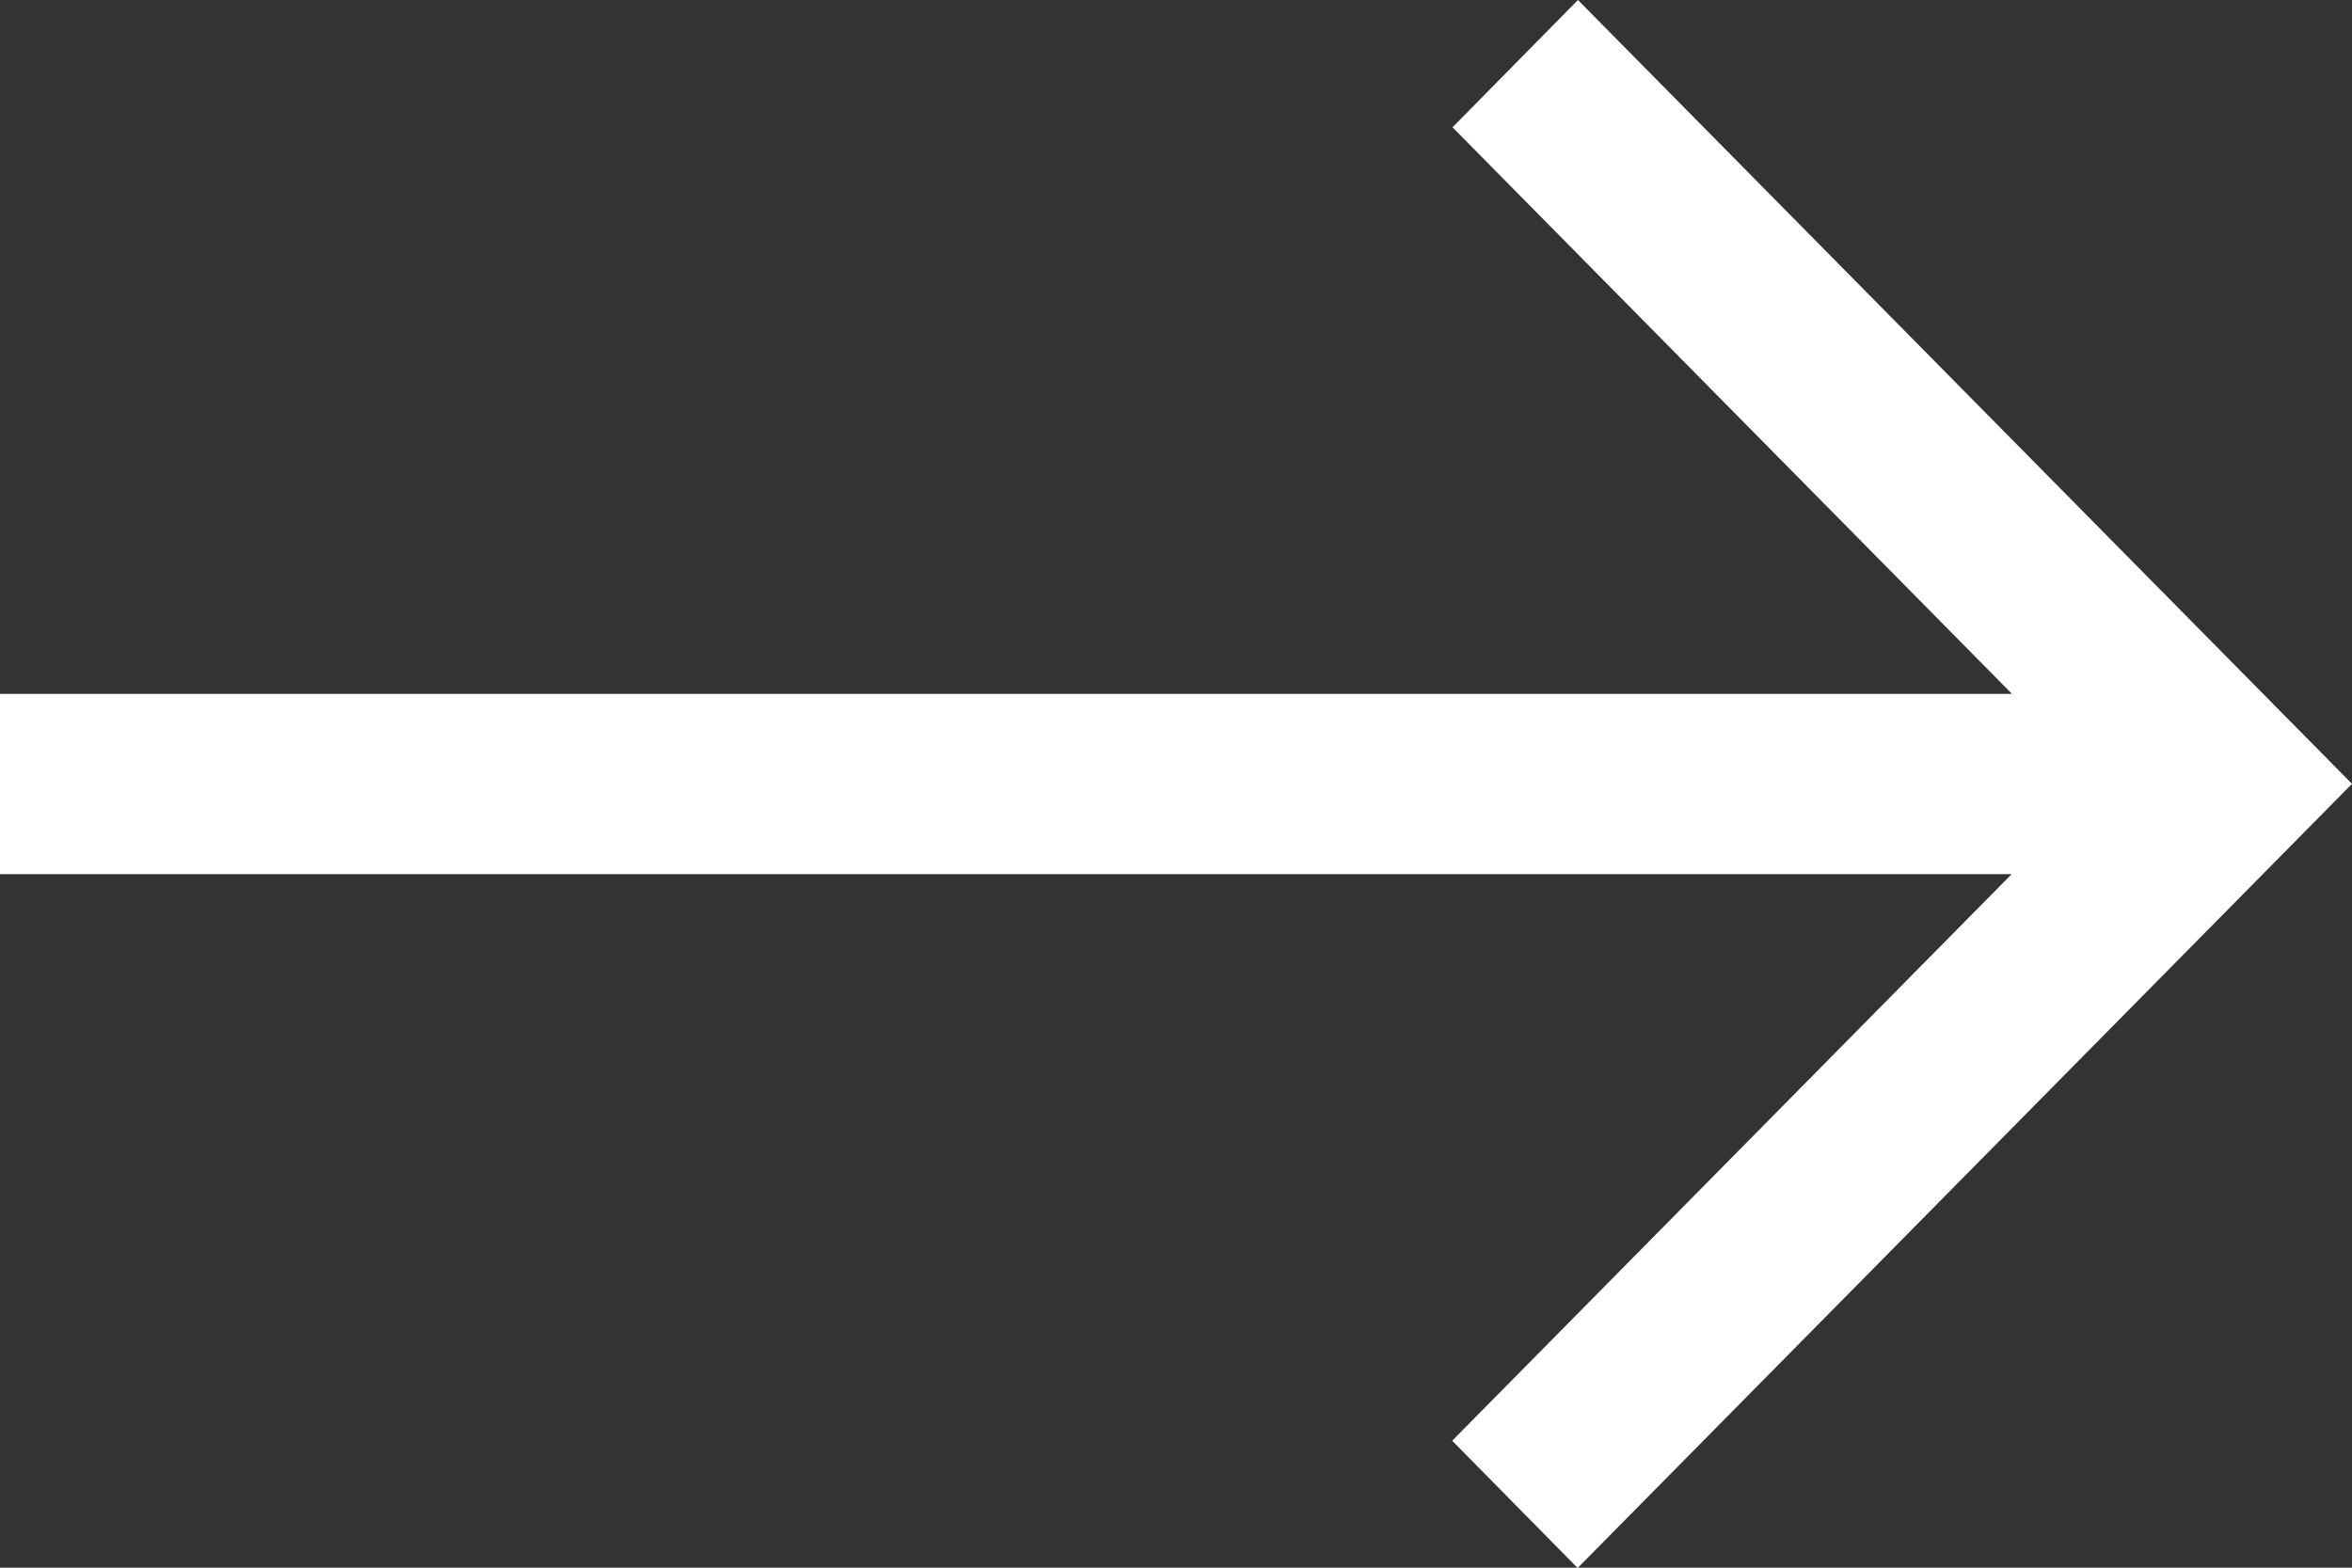 <?xml version="1.0" encoding="UTF-8"?> <svg xmlns="http://www.w3.org/2000/svg" width="30" height="20" viewBox="0 0 30 20"><rect x="0" y="0" width="30" height="20" fill="#333333" stroke="none"/> <defs> <style> .cls-1 { fill: #fff; fill-rule: evenodd; } </style> </defs> <path id="arrow_1" data-name="arrow 1" class="cls-1" d="M640.127,433l-1.6,1.624,7.136,7.228H620v2.3h25.659l-7.136,7.228,1.6,1.624L650,443Z" transform="translate(-620 -433)"></path> </svg> 